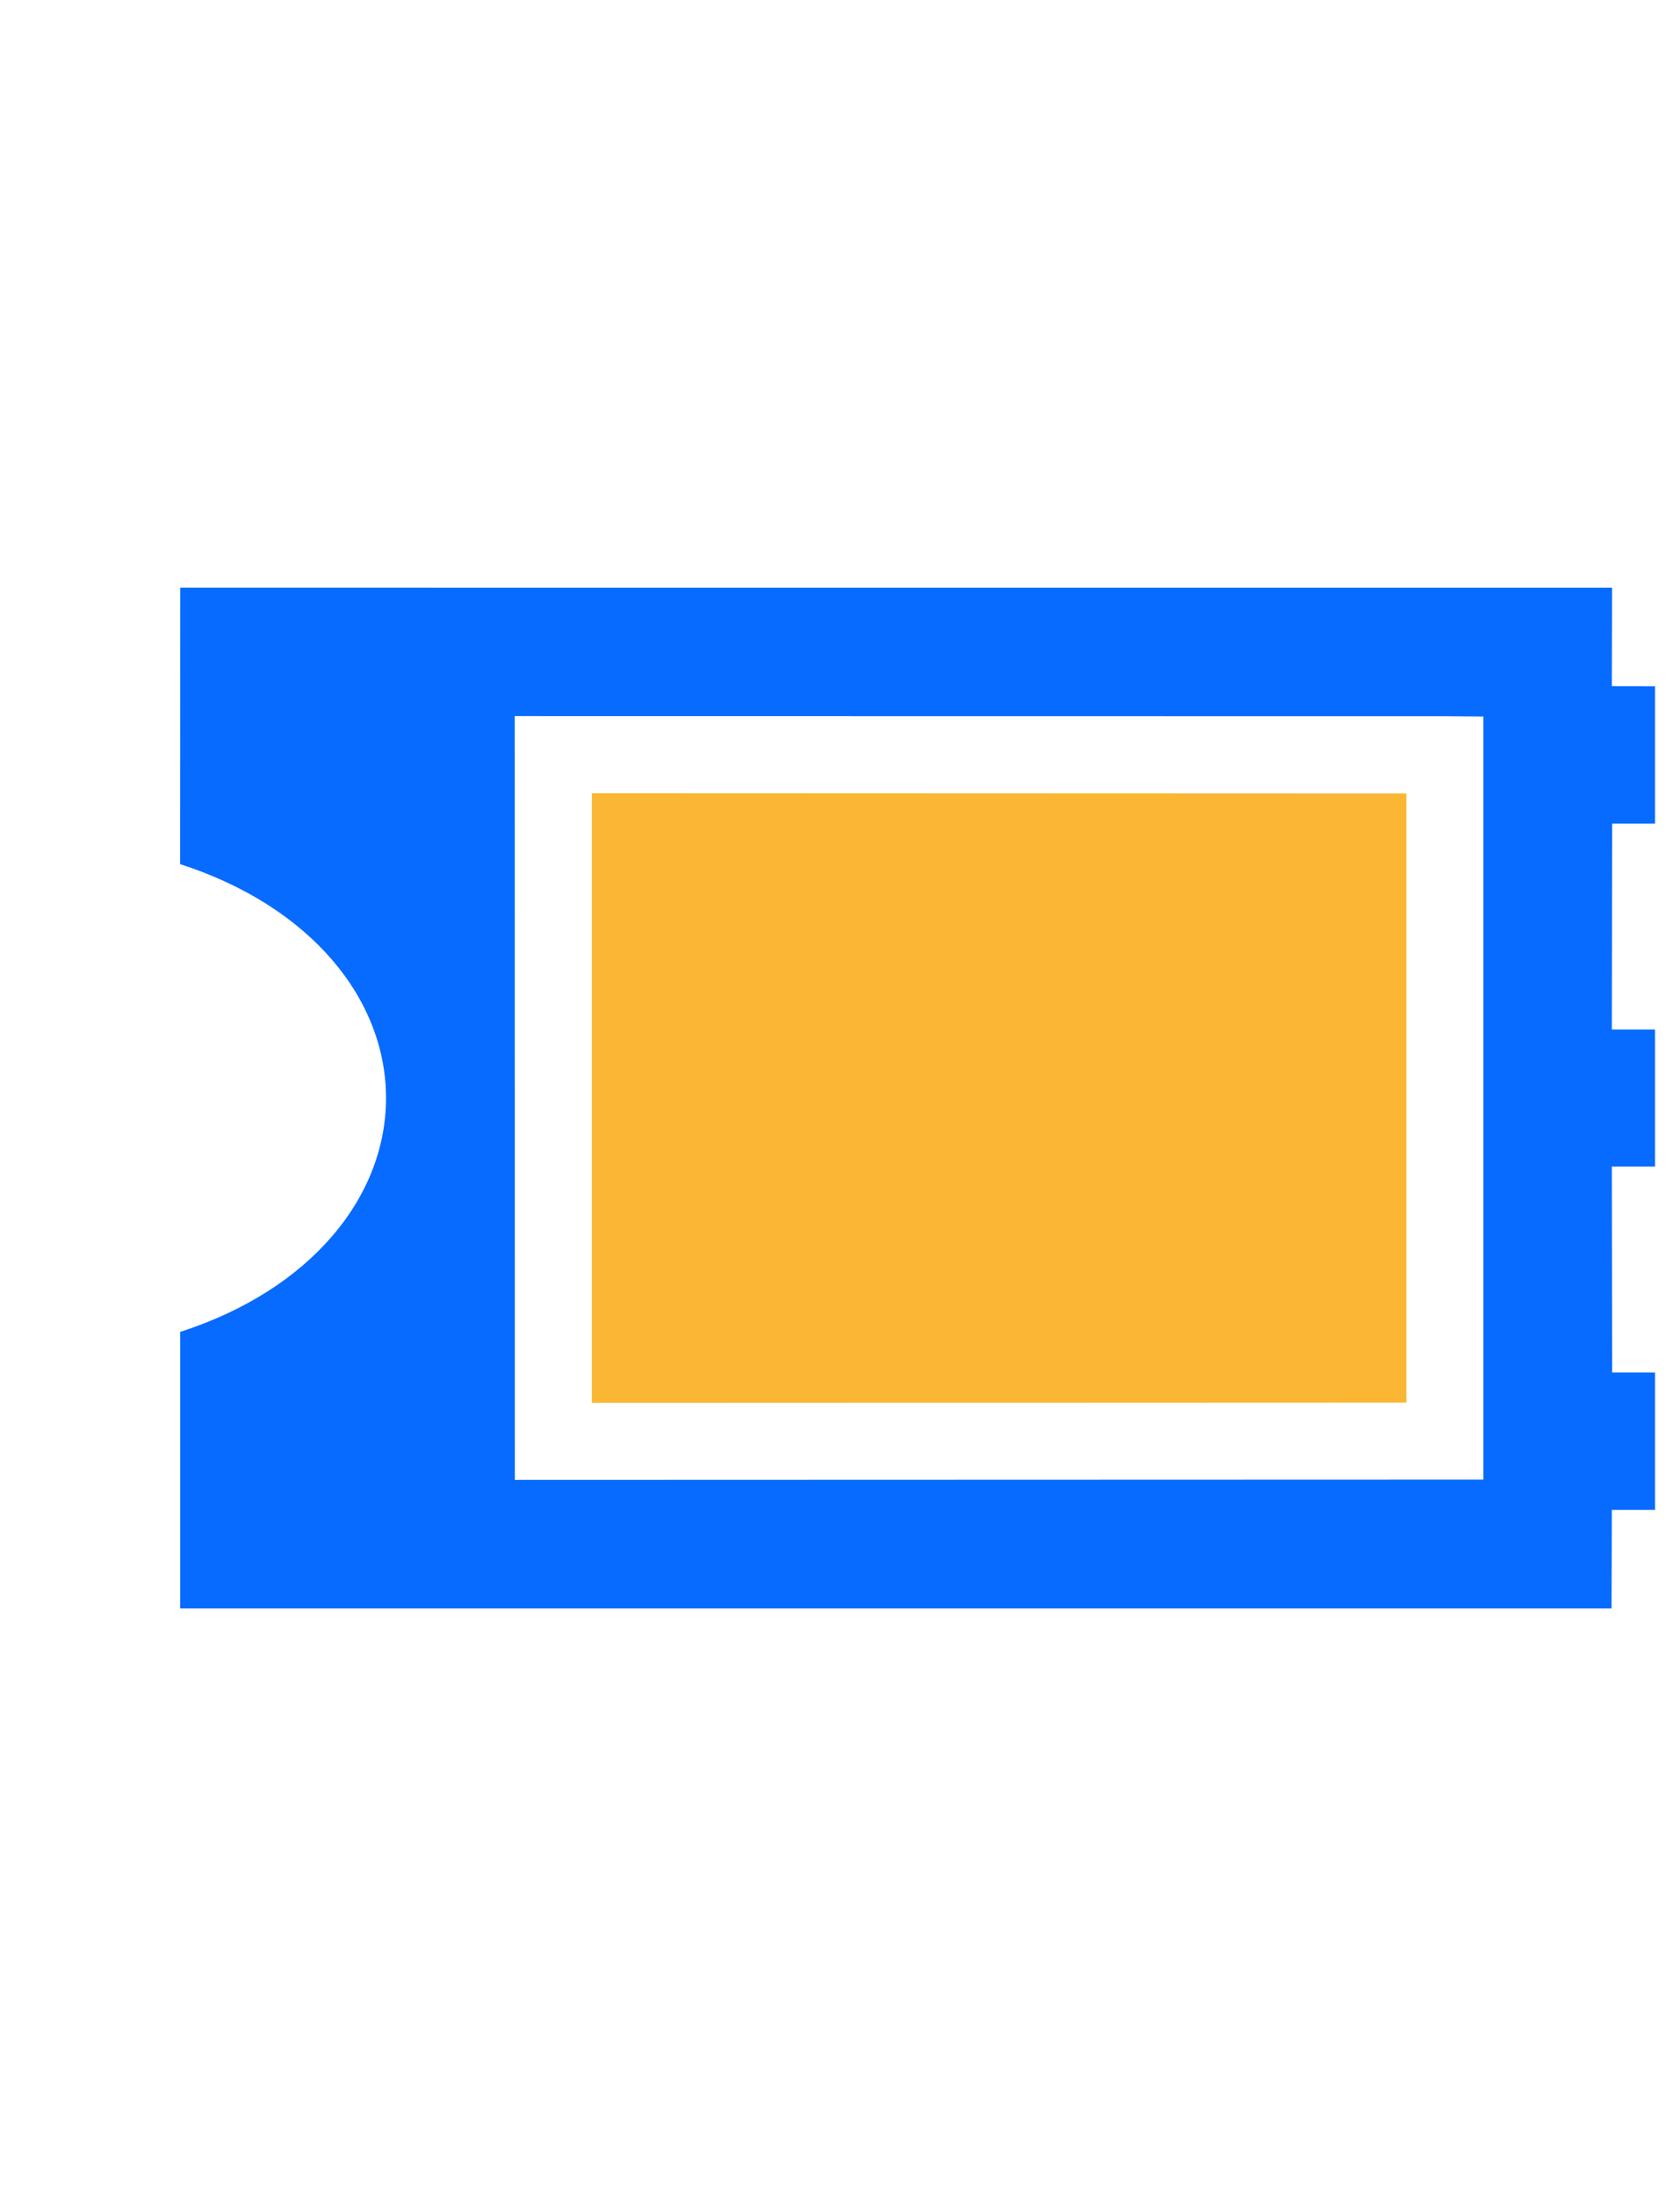 <?xml version="1.0" encoding="UTF-8"?> <svg xmlns="http://www.w3.org/2000/svg" width="62" height="81" viewBox="0 0 62 81" fill="none"> <g clip-path="url(#clip0_553_2)"> <path fill-rule="evenodd" clip-rule="evenodd" d="M62.342 21.668L74.687 21.674L74.69 31.873C69.868 33.428 67.092 36.853 67.092 40.5C67.092 44.147 69.866 47.57 74.688 49.125V59.327L62.36 59.327L62.349 55.691L59.485 55.691L59.474 59.327H6.65L6.65 49.125C11.472 47.57 14.246 44.147 14.246 40.5C14.246 36.853 11.47 33.428 6.648 31.873L6.652 21.674L59.493 21.676L59.485 25.308L62.344 25.313L62.342 21.668ZM62.349 37.972L62.36 30.376L59.496 30.376L59.485 37.972L62.349 37.972ZM54.742 54.573L54.742 26.427L53.321 26.416L18.996 26.411L19 54.584L54.742 54.573ZM62.36 50.624L62.349 43.028L59.485 43.028L59.496 50.624L62.36 50.624Z" fill="#086BFF"></path> <path d="M51.901 29.268L21.842 29.257L21.842 51.742L51.901 51.731L51.901 29.268Z" fill="#FBB633"></path> </g> <defs> <clipPath id="clip0_553_2"> <rect width="81" height="60.908" fill="white" transform="matrix(0 1 -1 0 61.078 0)"></rect> </clipPath> </defs> </svg> 